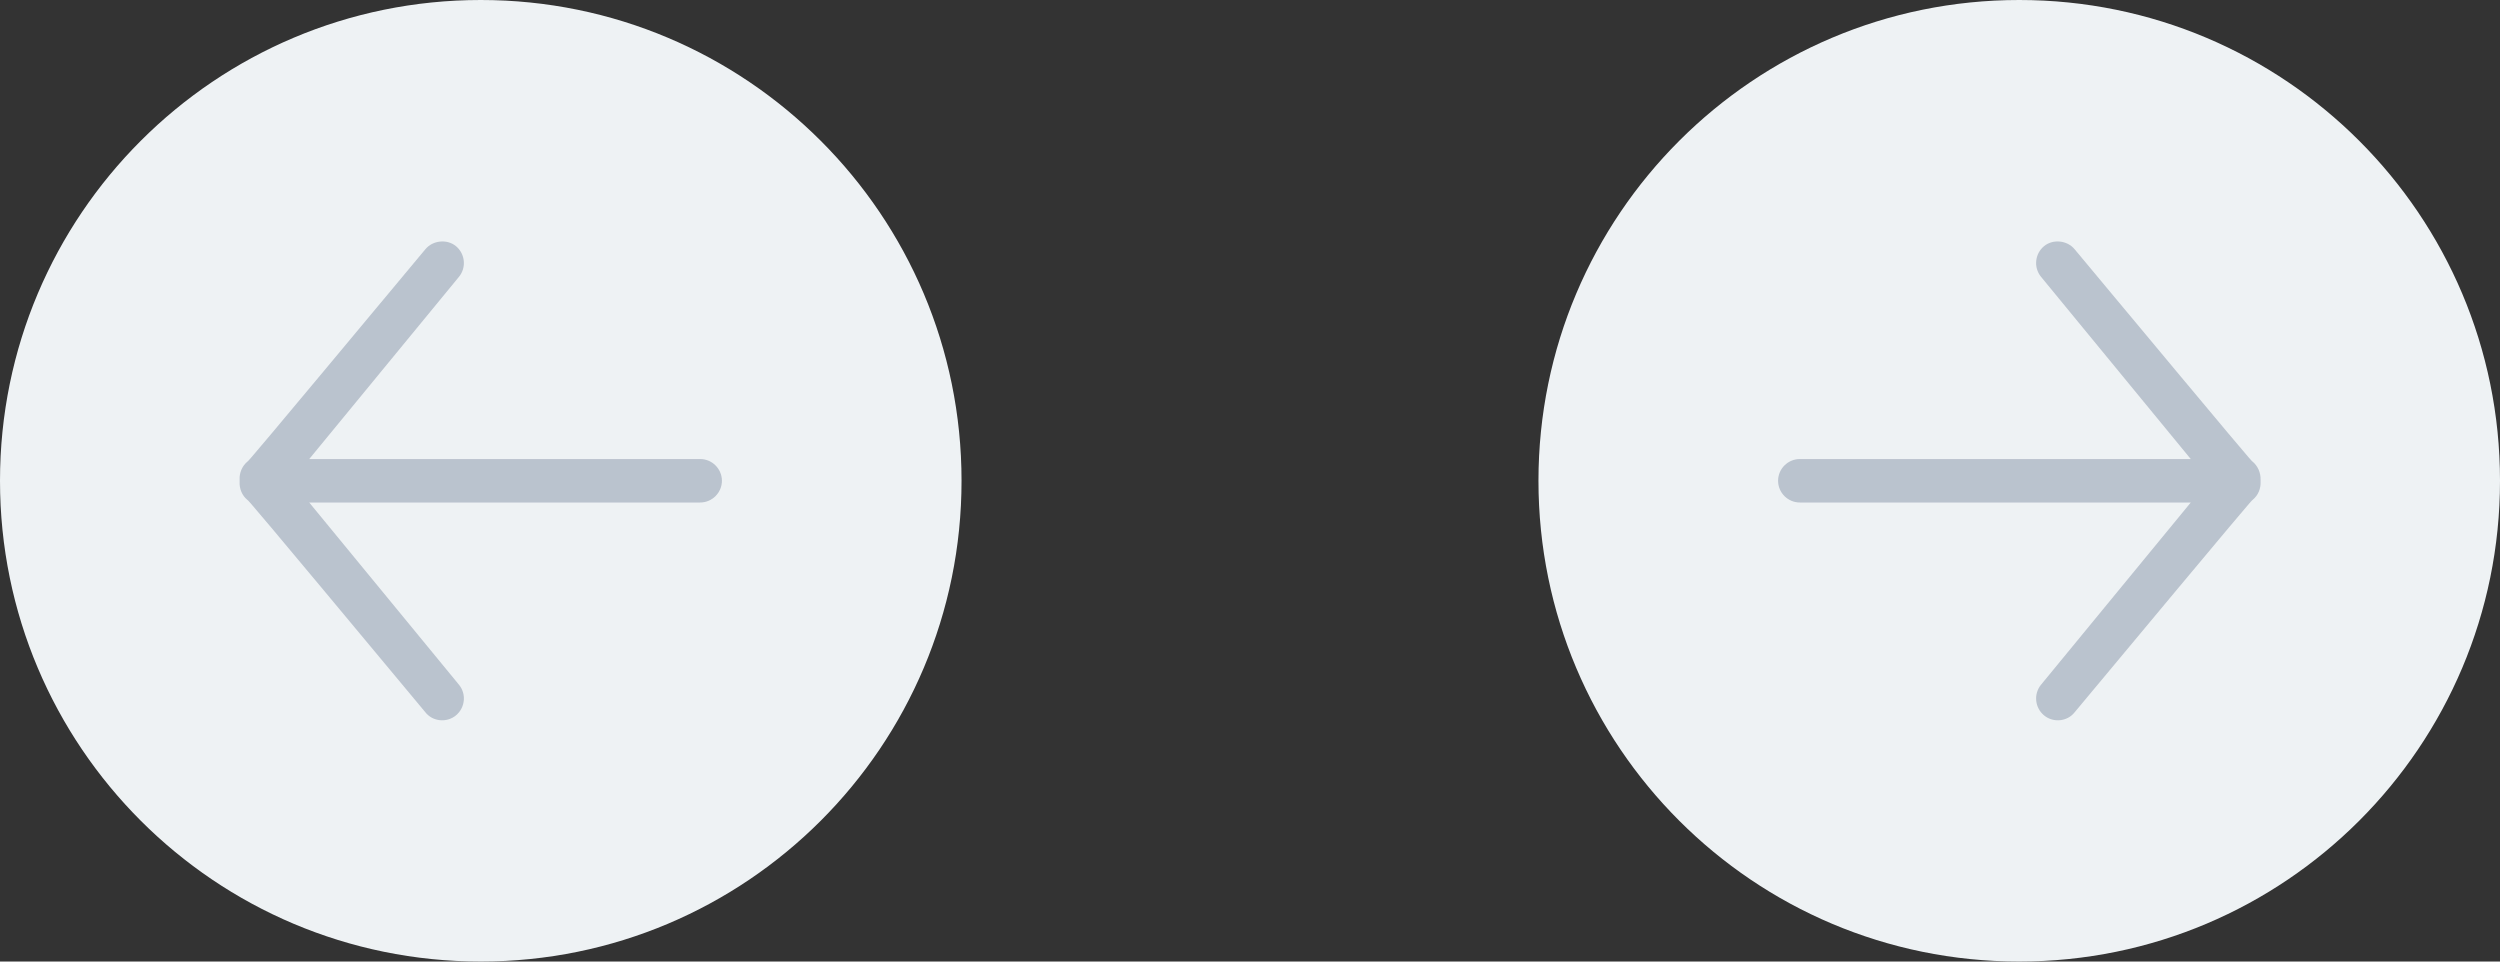 <?xml version="1.0" encoding="UTF-8"?> <!-- Generator: Adobe Illustrator 26.3.1, SVG Export Plug-In . SVG Version: 6.00 Build 0) --> <svg xmlns="http://www.w3.org/2000/svg" xmlns:xlink="http://www.w3.org/1999/xlink" id="Слой_1" x="0px" y="0px" viewBox="0 0 130 50" style="enable-background:new 0 0 130 50;" xml:space="preserve"><rect x="0" y="0" width="130" height="50" fill="#333333" stroke="none"/> <style type="text/css"> .st0{fill:#EEF2F4;} .st1{opacity:0.6;fill:#98A4B4;} </style> <g> <g id="_Background-16_00000015343004990115049390000002446759003673962167_"> <path class="st0" d="M105,50c13.81,0,25-11.19,25-25c0-13.81-11.19-25-25-25C91.19,0,80,11.19,80,25C80,38.81,91.19,50,105,50z"></path> </g> <path class="st1" d="M117.13,24c-0.08-0.06-0.17-0.14-9.25-11.04c-0.39-0.47-1.13-0.54-1.59-0.16c-0.48,0.4-0.55,1.11-0.16,1.59 l7.79,9.48H93.59c-0.62,0-1.13,0.51-1.13,1.13s0.51,1.13,1.13,1.13h20.33l-7.79,9.48c-0.39,0.48-0.32,1.19,0.16,1.59 c0.23,0.19,0.53,0.28,0.83,0.25c0.3-0.03,0.57-0.17,0.76-0.41c9.09-10.91,9.18-10.99,9.26-11.05c0.28-0.23,0.43-0.58,0.41-0.95 l0-0.05l0-0.05C117.56,24.59,117.41,24.23,117.13,24z"></path> </g> <g> <g id="_Background-16_00000052078336002539950610000015289540131069866397_"> <path class="st0" d="M25,50C11.19,50,0,38.81,0,25C0,11.19,11.19,0,25,0c13.81,0,25,11.19,25,25C50,38.81,38.81,50,25,50z"></path> </g> <path class="st1" d="M12.87,24c0.08-0.06,0.17-0.14,9.25-11.04c0.39-0.47,1.13-0.54,1.59-0.16c0.48,0.4,0.55,1.11,0.16,1.59 l-7.79,9.48h20.33c0.62,0,1.13,0.51,1.13,1.13s-0.51,1.13-1.13,1.13H16.08l7.79,9.48c0.39,0.48,0.32,1.19-0.16,1.59 c-0.23,0.19-0.53,0.28-0.83,0.25c-0.3-0.03-0.57-0.17-0.76-0.41C13.04,26.13,12.95,26.06,12.87,26c-0.28-0.23-0.43-0.58-0.41-0.95 l0-0.05l0-0.05C12.44,24.59,12.59,24.23,12.87,24z"></path> </g> </svg> 